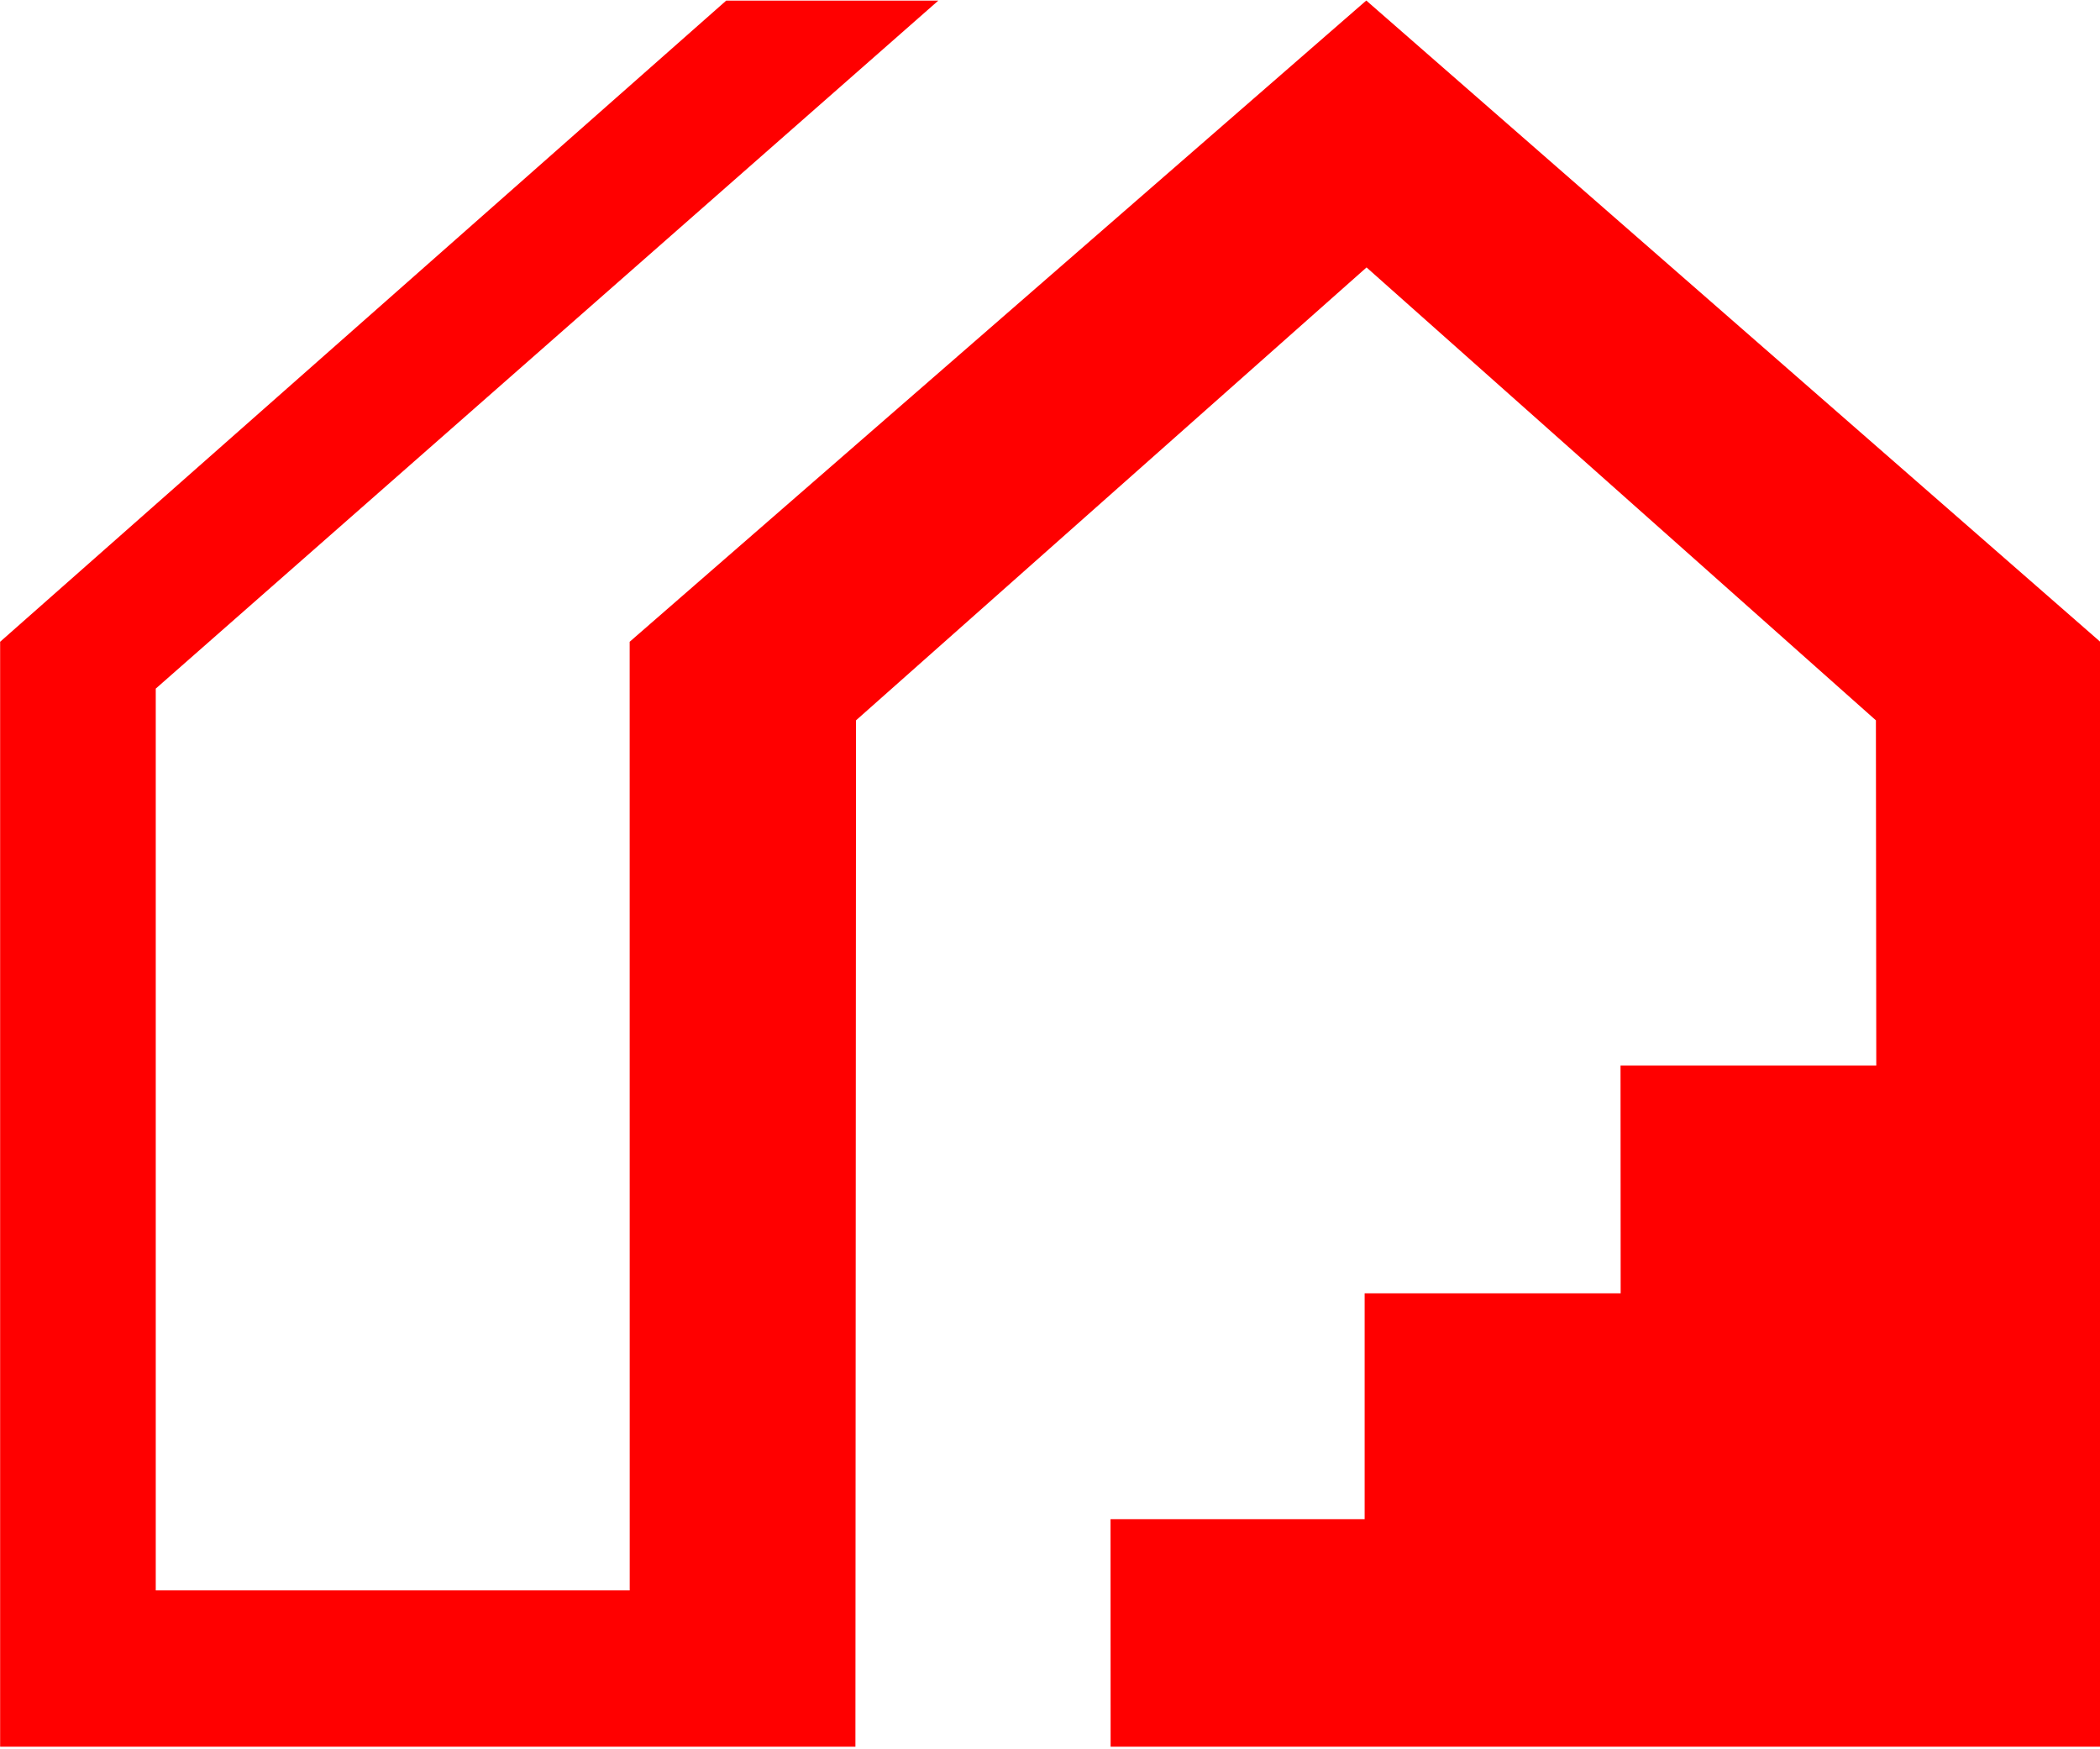 <?xml version="1.0" encoding="UTF-8"?>
<svg data-bbox="0.032 0.128 513.996 427.369" xmlns="http://www.w3.org/2000/svg" viewBox="0 0 514 428" height="428" width="514" data-type="color">
    <g>
        <path d="M334.413.128 154.118 157.072l.011 232.169H38.123V168.536L229.664.15h-51.918L.032 157.072v270.425h209.341l.145-251.197L334.479 65.452 459.151 176.3l.089 84.496h-62.597l.033 55.732h-62.664v55.281h-62.197l.022 55.688h242.191V157.05L334.412.128z" fill="#ff0000" fill-rule="evenodd" data-color="1"/>
    </g>
</svg>

